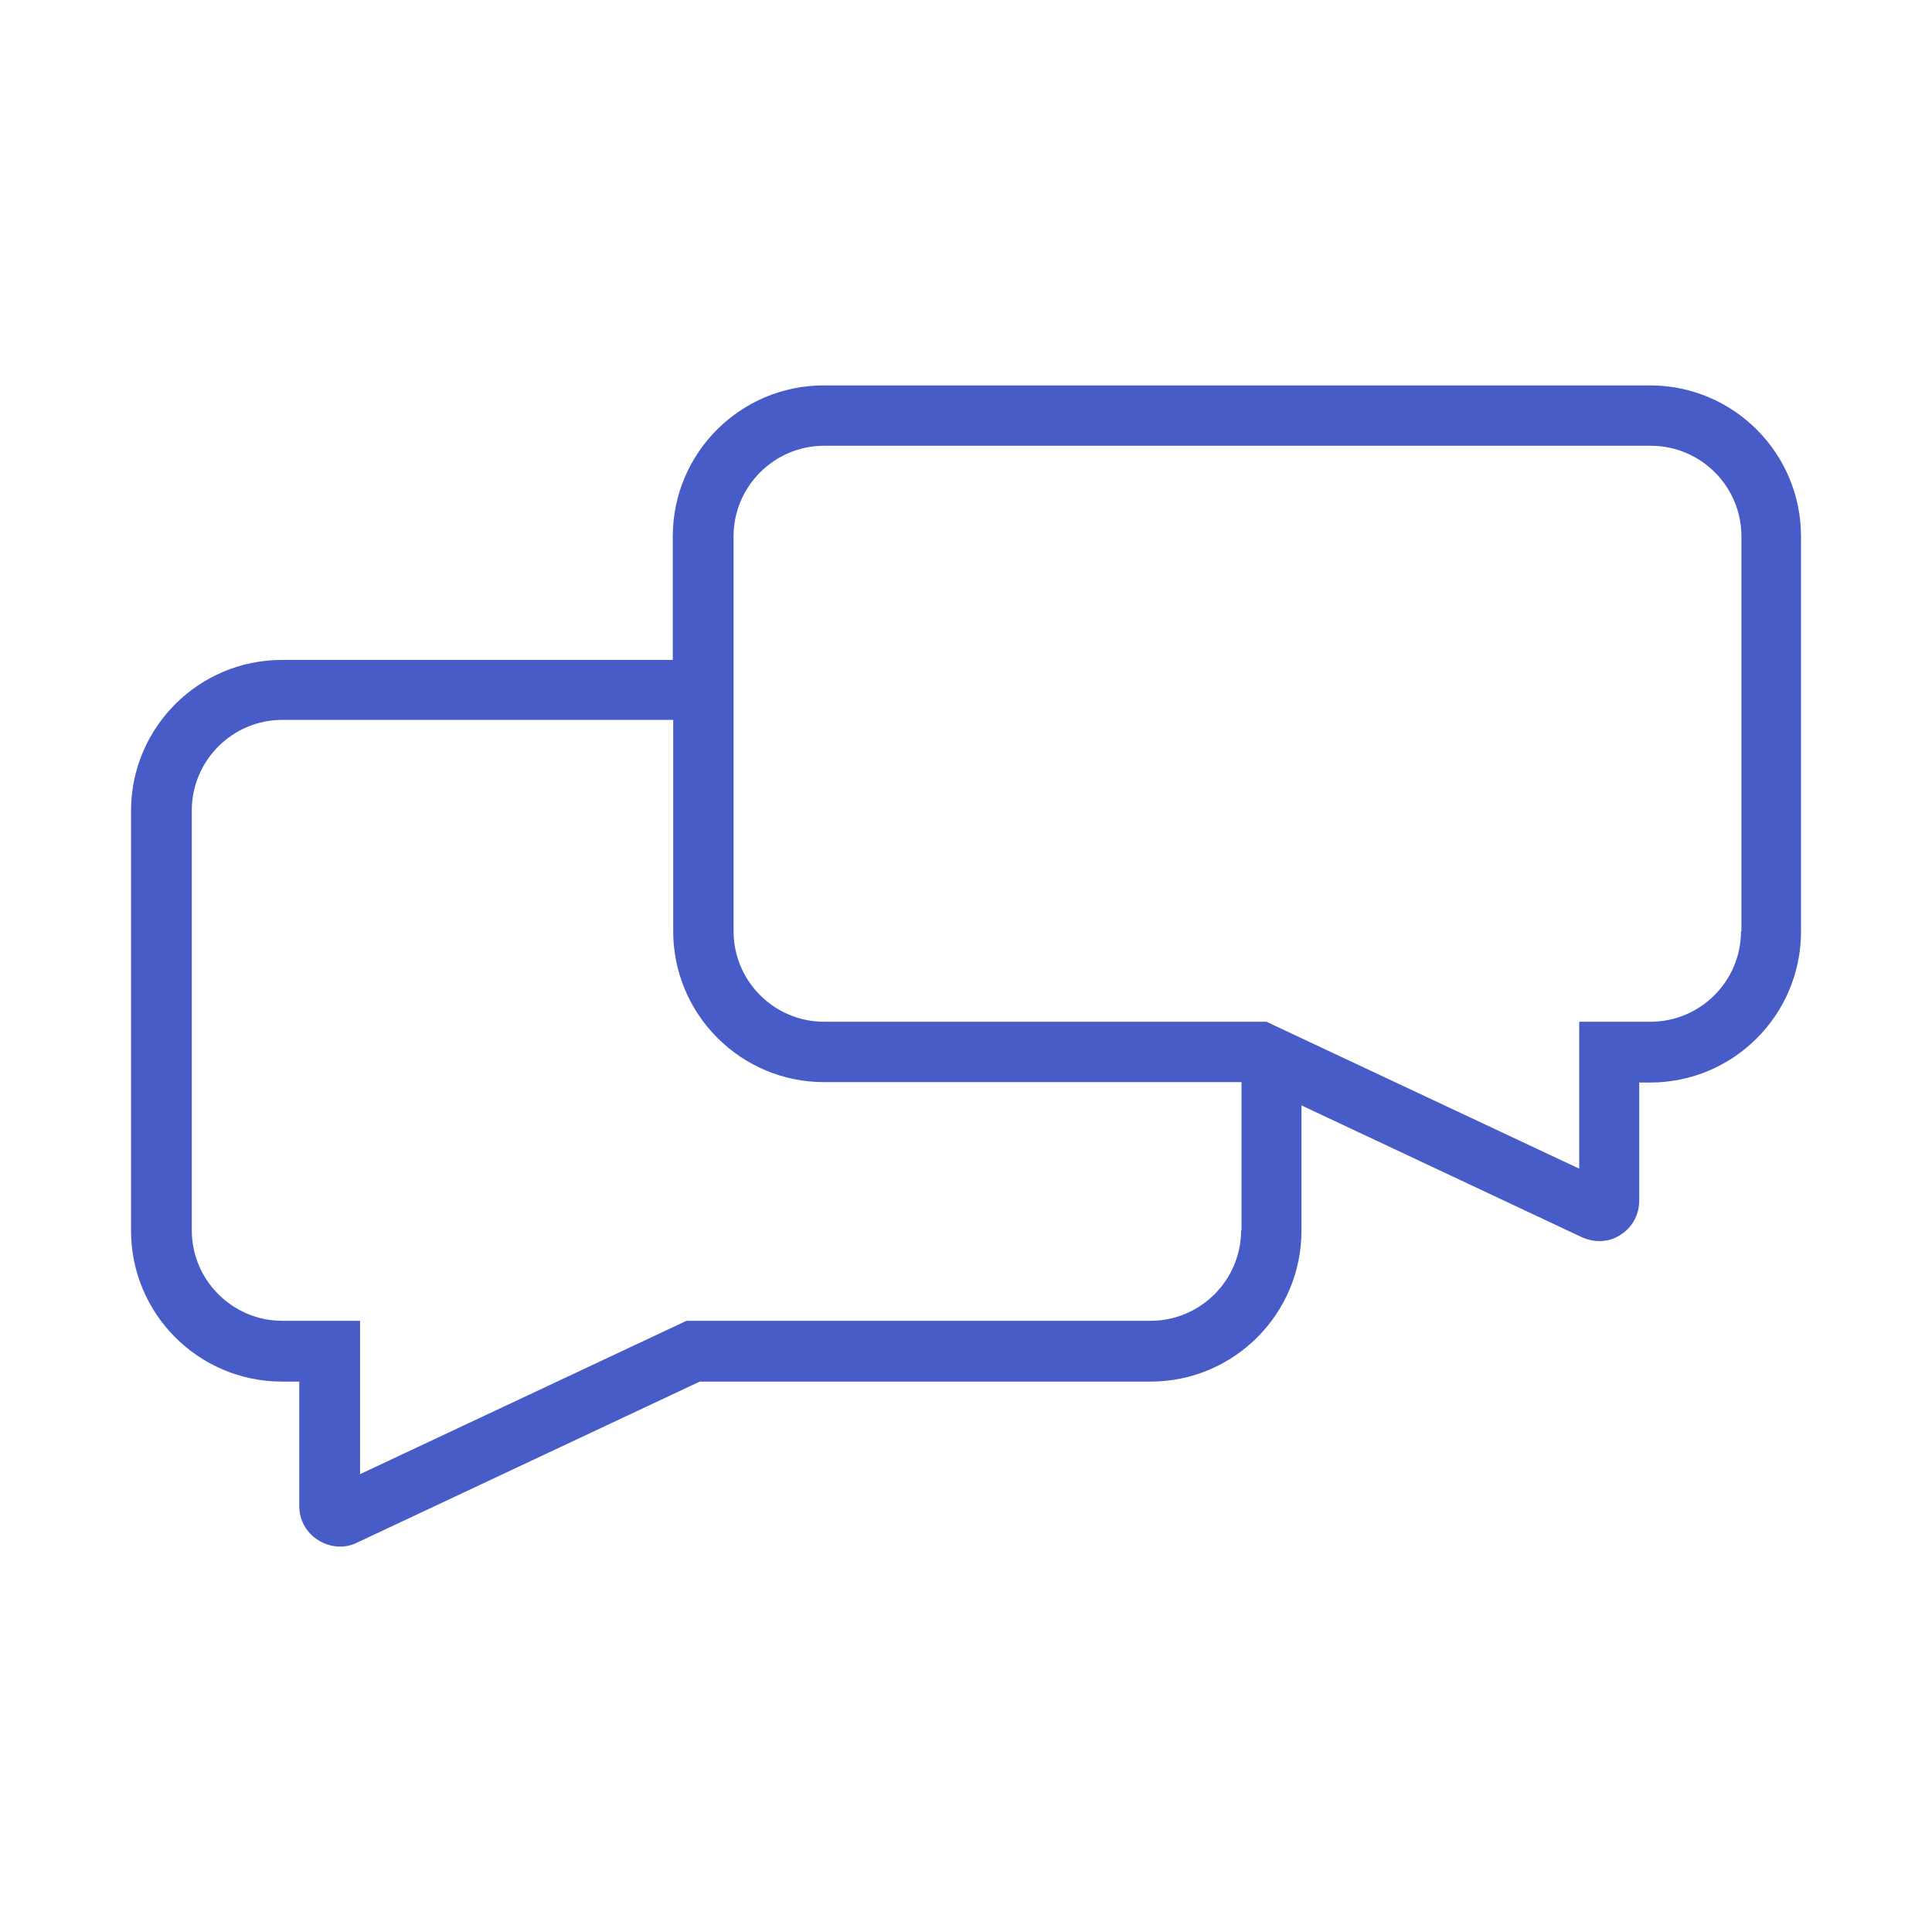 <svg width="56" height="56" viewBox="0 0 56 56" fill="none" xmlns="http://www.w3.org/2000/svg">
<path d="M47.839 11.171H23.876C21.461 11.171 19.501 13.131 19.501 15.546V19.128H8.173C5.758 19.128 3.798 21.087 3.798 23.503V35.671C3.798 38.086 5.758 40.046 8.173 40.046H8.674V43.651C8.674 44.059 8.873 44.421 9.223 44.642C9.409 44.759 9.631 44.829 9.853 44.829C10.028 44.829 10.191 44.794 10.354 44.712L20.283 40.046H33.349C35.764 40.046 37.724 38.086 37.724 35.671V32.042L36.313 31.378L45.868 35.869C46.031 35.939 46.194 35.974 46.358 35.974C46.579 35.974 46.789 35.916 46.976 35.788C47.314 35.578 47.513 35.204 47.513 34.807V31.378H47.828C50.243 31.378 52.203 29.418 52.203 27.003V15.546C52.203 13.131 50.243 11.171 47.828 11.171H47.839ZM35.974 35.659C35.974 37.106 34.796 38.284 33.349 38.284H19.898L10.436 42.729V38.284H8.184C6.738 38.284 5.559 37.106 5.559 35.659V23.491C5.559 22.044 6.738 20.866 8.184 20.866H19.513V26.991C19.513 29.406 21.473 31.366 23.888 31.366H35.986V35.659H35.974ZM50.464 26.991C50.464 28.438 49.286 29.616 47.839 29.616H45.774V33.874L36.709 29.616H23.888C22.441 29.616 21.263 28.438 21.263 26.991V15.546C21.263 14.099 22.441 12.921 23.888 12.921H47.851C49.298 12.921 50.476 14.099 50.476 15.546V26.991H50.464Z" fill="#485CC7"/>
</svg>

